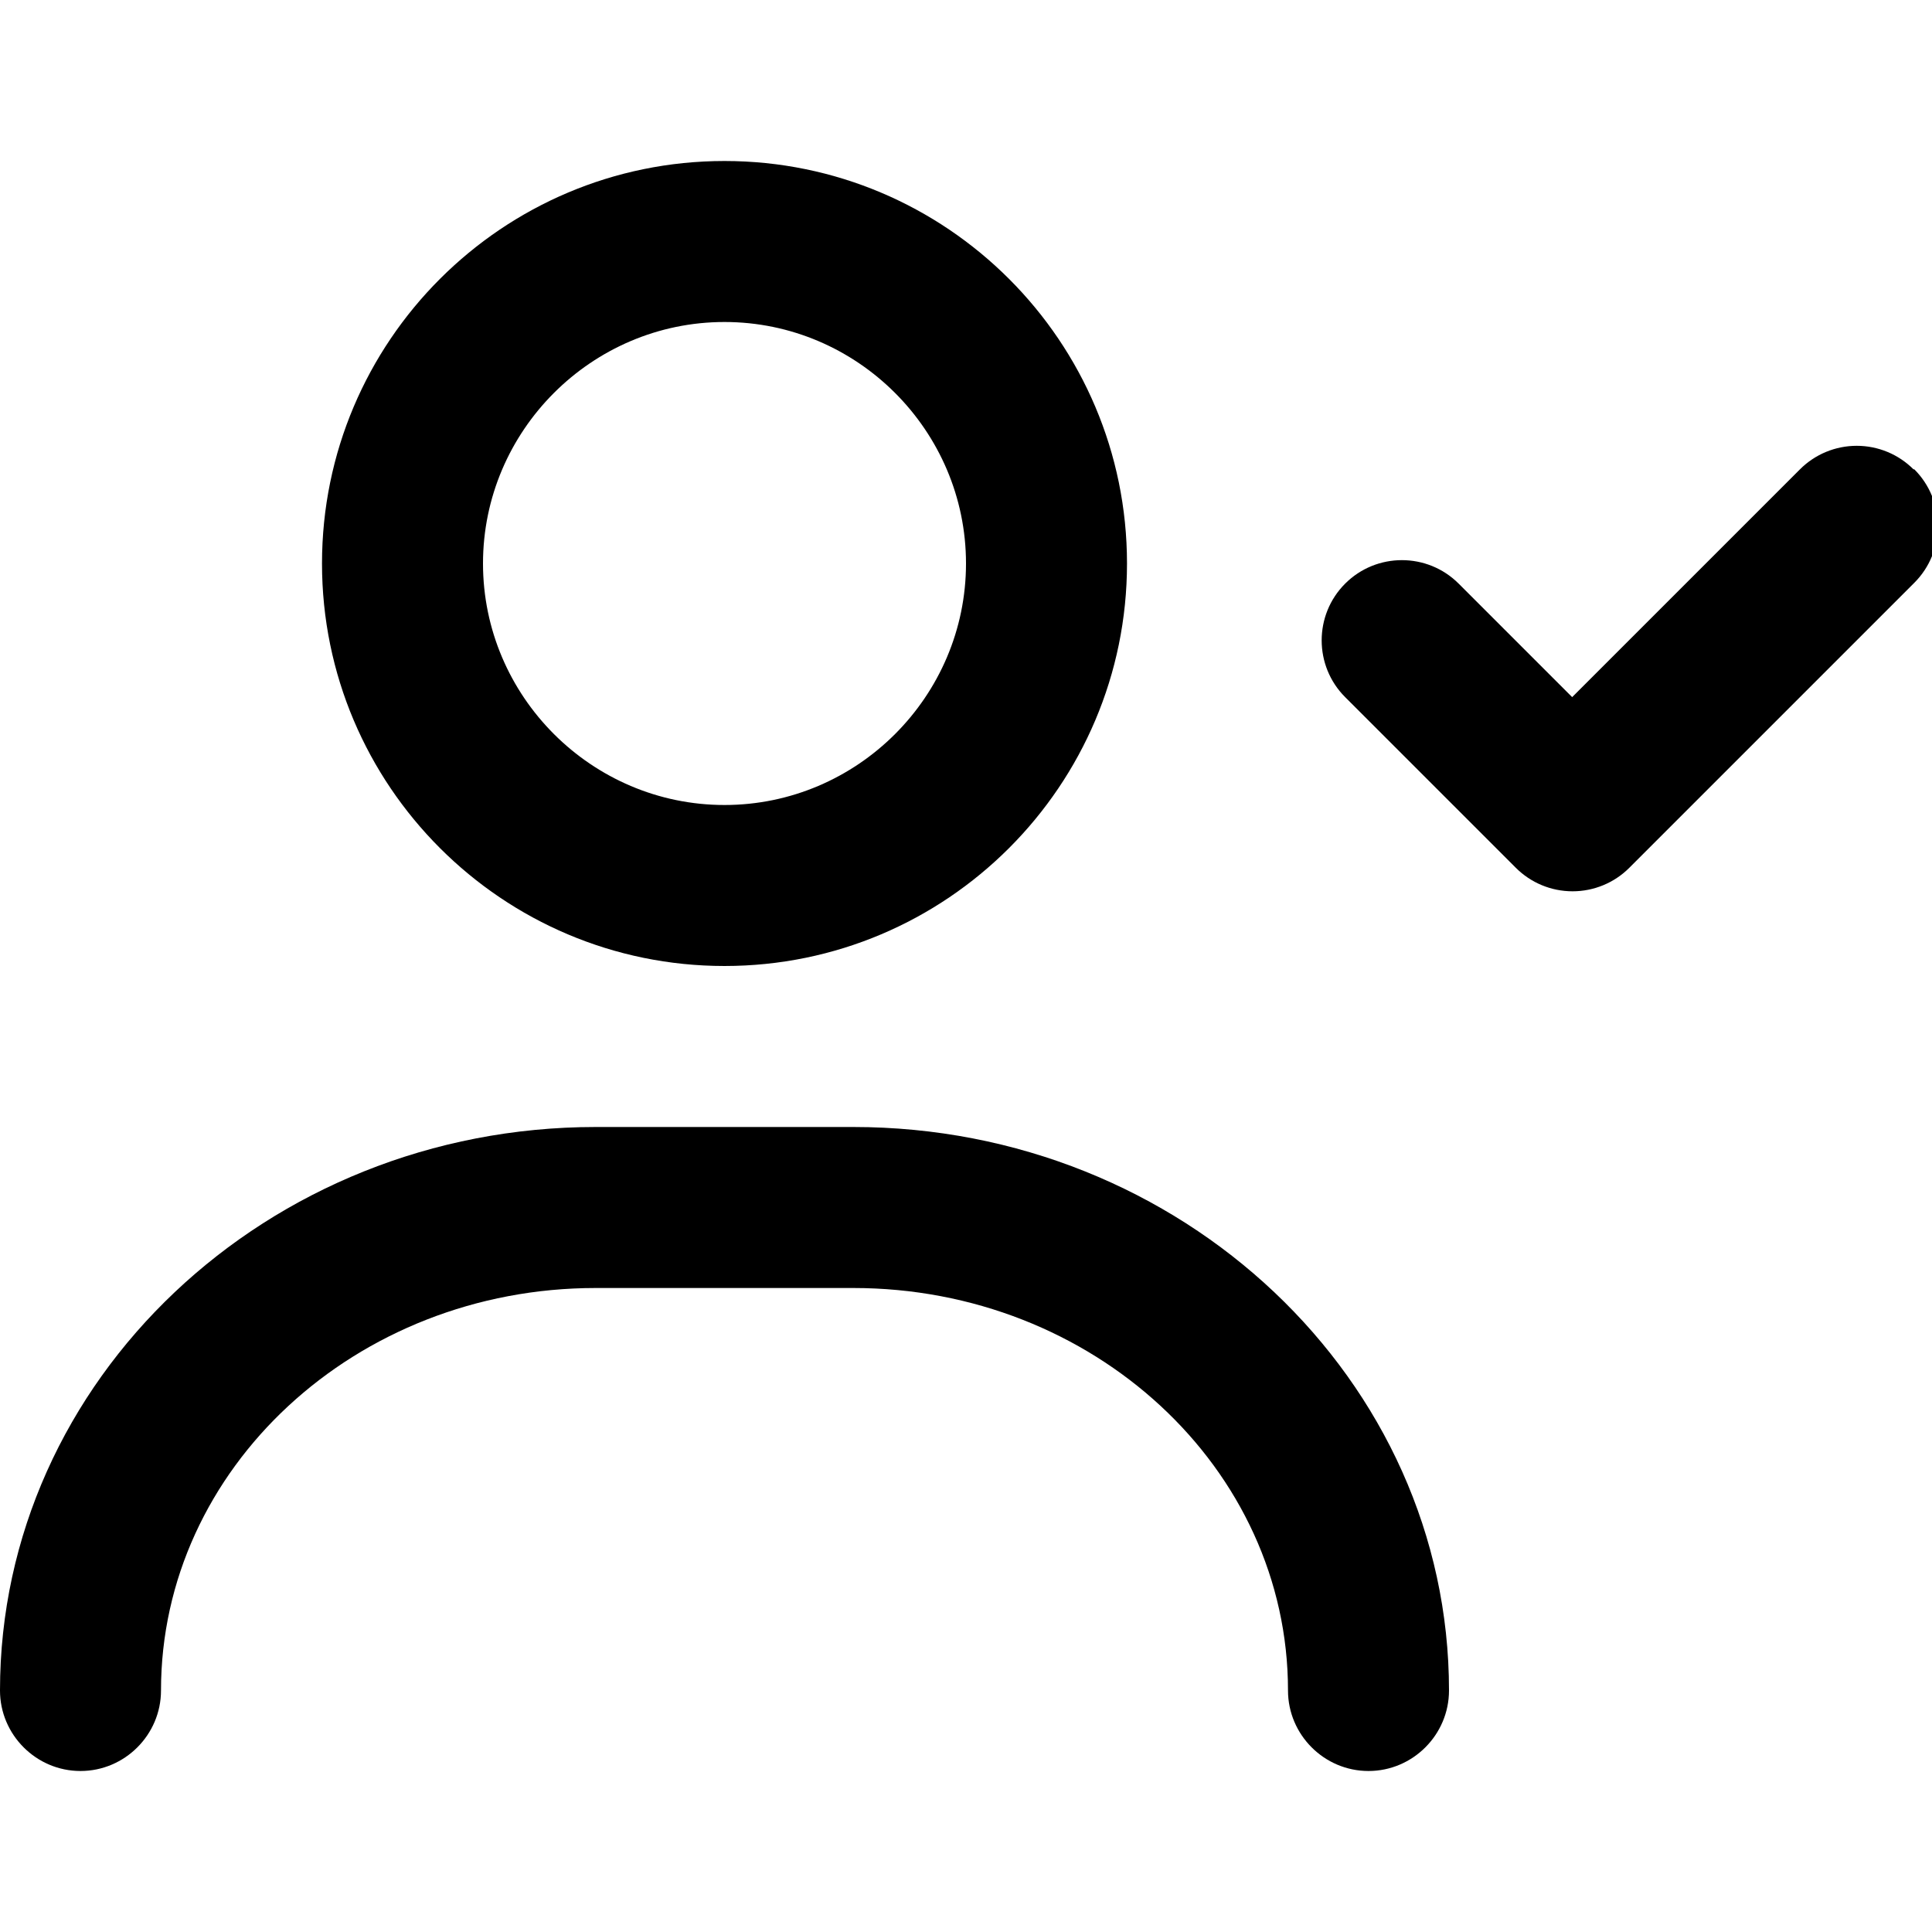<svg xmlns="http://www.w3.org/2000/svg" width="24" height="24" fill="currentColor" class="wiw-icon wiw-openshift-approval-required" viewBox="0 0 24 24">
  <path fill="#000" fill-rule="evenodd" d="M9,4c-1.65,0 -3,1.35 -3,3c0,1.65 1.35,3 3,3c1.65,0 3,-1.35 3,-3c0,-1.65 -1.35,-3 -3,-3zM23.78,5.83c0.39,0.39 0.39,1.02 0,1.41l-3.54,3.54c-0.187,0.187 -0.44,0.292 -0.705,0.292c-0.265,0 -0.518,-0.105 -0.705,-0.292l-2.12,-2.12c-0.389,-0.389 -0.389,-1.021 0,-1.41c0.389,-0.389 1.021,-0.389 1.41,0l1.41,1.41l2.83,-2.83c0.187,-0.187 0.44,-0.292 0.705,-0.292c0.265,0 0.518,0.105 0.705,0.292zM9,2c2.76,0 5,2.24 5,5c0,2.76 -2.24,5 -5,5c-2.76,0 -5,-2.24 -5,-5c0,-2.76 2.24,-5 5,-5zM10.6,14c4.08,0 7.4,3.14 7.4,7c0,0.55 -0.45,1 -1,1c-0.55,0 -1,-0.45 -1,-1c0,-2.76 -2.42,-5 -5.4,-5h-3.2c-2.98,0 -5.4,2.24 -5.4,5c0,0.55 -0.45,1 -1,1c-0.55,0 -1,-0.45 -1,-1c0,-3.86 3.32,-7 7.4,-7z"/>
</svg>